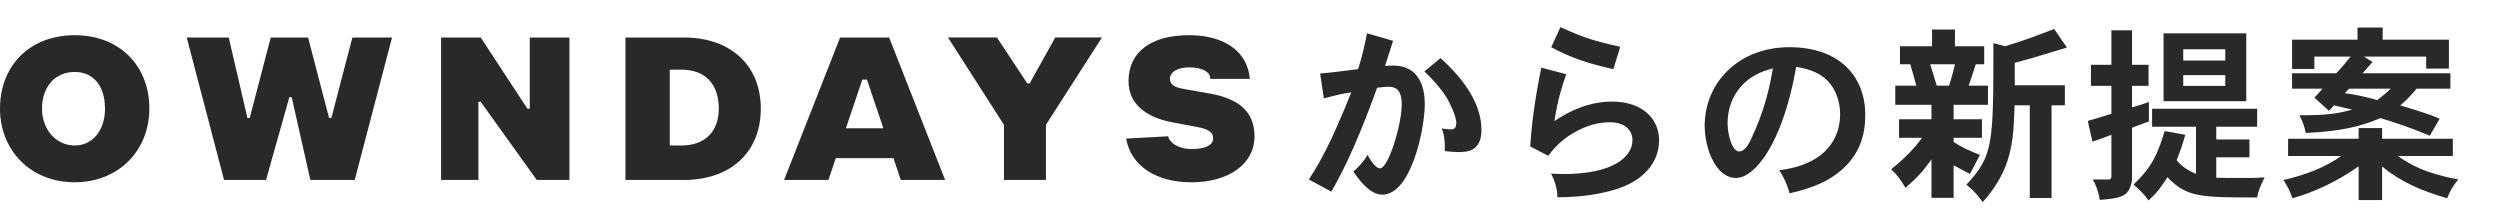 <svg width="202" height="18" viewBox="0 0 202 18" fill="none" xmlns="http://www.w3.org/2000/svg">
<path d="M90.996 11.198L94.39 11.013C94.501 11.559 95.261 12.043 96.275 12.043C97.596 12.043 98.022 11.615 98.022 11.198C98.022 10.641 97.596 10.423 96.652 10.245L94.687 9.874C92.616 9.483 91.185 8.414 91.185 6.558C91.185 4.145 93.069 2.844 96.086 2.844C98.914 2.844 100.799 4.145 100.988 6.372H97.782C97.82 5.814 97.132 5.443 96.086 5.443C95.215 5.443 94.533 5.777 94.533 6.372C94.533 6.744 94.744 7.028 95.644 7.187L97.755 7.559C100.014 7.954 101.365 8.974 101.365 11.015C101.365 13.243 99.292 14.729 96.275 14.729C93.447 14.729 91.374 13.428 90.996 11.201V11.198ZM81.118 14.541H84.512V10.083L89.039 3.027H85.267L83.194 6.741H83.005L80.554 3.027H76.594L81.121 10.083V14.541H81.118ZM72.186 12.775H67.533L66.937 14.541H63.354L67.88 3.03H71.841L76.368 14.541H72.784L72.189 12.775H72.186ZM71.374 10.362L70.051 6.433H69.673L68.35 10.362H71.377H71.374ZM61.472 8.785C61.472 12.313 59.021 14.541 55.25 14.541H50.537V3.03H55.25C59.021 3.03 61.472 5.257 61.472 8.785ZM58.078 8.785C58.078 6.744 56.945 5.629 55.061 5.629H54.117V11.756H55.061C56.945 11.756 58.078 10.641 58.078 8.785ZM35.639 14.541H38.656V8.228H38.844L43.371 14.541H46.01V3.03H42.805V8.785H42.616L38.844 3.03H35.639V14.541ZM18.101 14.541H21.495L23.38 7.856H23.569L25.078 14.541H28.661L31.678 3.03H28.473L26.777 9.529H26.588L24.892 3.03H21.875L20.18 9.529H19.991L18.481 3.03H15.087L18.104 14.541H18.101ZM12.067 8.785C12.067 12.128 9.617 14.727 6.034 14.727C2.451 14.727 0 12.128 0 8.785C0 5.257 2.451 2.844 6.034 2.844C9.617 2.844 12.067 5.257 12.067 8.785ZM8.484 8.785C8.484 6.929 7.541 5.814 6.034 5.814C4.527 5.814 3.394 6.929 3.394 8.785C3.394 10.455 4.527 11.756 6.034 11.756C7.541 11.756 8.484 10.455 8.484 8.785Z" fill="#292929"/>
<path d="M110.454 2.692L112.561 3.298C112.349 3.965 112.091 4.784 111.909 5.329C112.182 5.314 112.394 5.299 112.591 5.299C114.744 5.299 115.123 7.209 115.123 8.376C115.123 10.513 113.986 15.728 111.697 15.728C110.909 15.728 110.151 15.046 109.348 13.863C109.848 13.424 110.242 12.984 110.5 12.514C110.5 12.529 111.06 13.605 111.5 13.605C112.182 13.605 113.258 10.089 113.258 8.437C113.258 7.163 112.698 7.012 112.182 7.012C111.955 7.012 111.667 7.042 111.273 7.088C109.999 10.604 108.847 13.287 107.574 15.485L105.755 14.5C106.786 12.908 107.604 11.392 109.181 7.467C108.544 7.557 108.15 7.633 106.968 7.952L106.665 5.936C107.62 5.86 107.923 5.814 109.727 5.587C110.075 4.587 110.348 3.237 110.454 2.692ZM115.092 5.769L116.396 4.693C119.079 7.118 119.7 9.088 119.7 10.513C119.7 12.272 118.473 12.287 117.821 12.287C117.518 12.287 117.199 12.256 116.745 12.211C116.745 11.62 116.745 10.953 116.487 10.377C116.836 10.438 117.078 10.453 117.23 10.453C117.381 10.453 117.669 10.453 117.669 9.937C117.669 9.331 117.033 8.133 116.972 8.027C116.699 7.542 116.108 6.739 115.092 5.769ZM130.917 3.783L130.356 5.587C128.401 5.147 127.037 4.723 125.339 3.813L126.082 2.192C127.855 2.995 128.568 3.253 130.917 3.783ZM124.536 5.466L126.552 5.996C126.203 7.012 125.855 8.073 125.597 9.786C127.507 8.497 129.068 8.209 130.266 8.209C132.706 8.209 134.055 9.604 134.055 11.332C134.055 13.105 132.812 14.636 130.447 15.334C129.871 15.5 128.28 15.94 125.839 15.94C125.839 15.379 125.673 14.666 125.324 14.03C125.733 14.045 126.082 14.06 126.37 14.06C130.341 14.06 131.903 12.666 131.903 11.332C131.903 10.559 131.342 9.877 130.068 9.877C129.159 9.877 128.295 10.134 127.492 10.544C126.173 11.226 125.536 12.014 125.097 12.59L123.642 11.832C123.748 10.104 124.005 8.088 124.536 5.466ZM143.256 5.526C142.604 5.693 141.194 6.072 140.27 7.527C139.891 8.103 139.588 8.967 139.588 9.937C139.588 10.877 139.951 12.241 140.527 12.241C140.997 12.241 141.316 11.559 141.422 11.377C142.634 8.861 143.013 6.875 143.256 5.526ZM144.59 15.621C144.423 14.939 144.12 14.272 143.756 13.757C147.879 13.242 148.682 10.816 148.682 9.225C148.682 8.3 148.364 7.345 147.879 6.769C147.288 6.011 146.363 5.587 145.135 5.405C144.029 11.665 141.77 14.379 140.27 14.379C138.633 14.379 137.738 11.999 137.738 10.149C137.738 6.754 140.406 3.813 144.59 3.813C148.576 3.813 150.714 6.117 150.714 9.301C150.714 10.801 150.335 12.848 147.97 14.348C147.258 14.788 146.333 15.227 144.59 15.621ZM162.794 5.072V6.891H166.842V8.512H165.765V16H164.007V8.512H162.779C162.688 11.332 162.612 13.636 160.202 16.334C159.854 15.819 159.384 15.303 158.884 14.924C161.066 12.56 161.066 11.696 161.066 3.48L162.006 3.738C163.719 3.207 163.946 3.116 165.978 2.343L167.008 3.844C164.325 4.662 164.159 4.708 162.794 5.072ZM157.959 5.193H155.958C156.155 5.799 156.337 6.405 156.489 6.921H157.489C157.656 6.375 157.838 5.784 157.959 5.193ZM156.11 2.389H157.959V3.738H160.324V5.193H159.642C159.444 5.829 159.263 6.375 159.066 6.921H160.627V8.467H157.853V9.634H160.142V11.135H157.853V11.468C158.459 11.877 159.172 12.211 159.975 12.514C159.687 13.075 159.429 13.59 159.172 14.045C158.762 13.848 158.247 13.575 157.853 13.348V15.985H156.064V12.878C155.352 13.878 154.912 14.348 153.957 15.182C153.669 14.636 153.26 14.091 152.805 13.681C154.079 12.635 154.685 11.968 155.306 11.135H153.442V9.634H156.064V8.467H153.139V6.921H154.836C154.685 6.375 154.533 5.784 154.351 5.193H153.518V3.738H156.11V2.389ZM179.802 3.98H176.406V4.89H179.802V3.98ZM179.802 6.072H176.406V6.936H179.802V6.072ZM174.815 2.692H181.499V8.179H174.815V2.692ZM170.601 2.449H172.268V5.238H173.602V6.936H172.268V8.679C172.723 8.558 173.208 8.391 173.632 8.24V9.816C173.147 9.998 172.677 10.149 172.268 10.316V14.591C172.026 15.682 171.798 16 169.661 16.152C169.585 15.606 169.388 15 169.1 14.5H170.388C170.525 14.5 170.601 14.439 170.601 14.272V10.892C170.116 11.074 169.585 11.286 169.07 11.438L168.691 9.771C169.282 9.604 169.964 9.392 170.601 9.195V6.936H168.948V5.238H170.601V2.449ZM173.89 8.785H182.378V10.24H179.074V11.271H181.757V12.711H179.074V14.363C179.544 14.379 180.544 14.379 181.196 14.379C182.151 14.379 182.378 14.379 182.985 14.333C182.712 14.848 182.469 15.409 182.378 15.955C177.876 15.955 176.679 15.955 175.133 14.318C174.587 15.167 174.269 15.591 173.602 16.198C173.314 15.773 172.905 15.349 172.389 14.909C173.89 13.499 174.345 12.423 174.906 10.589L176.573 10.892C176.346 11.68 176.209 12.09 175.876 12.938C176.255 13.454 176.922 13.848 177.437 14.045V10.24H173.89V8.785ZM193.171 7.163H189.806L189.457 7.527C190.276 7.633 191.109 7.815 192.095 8.088C192.428 7.815 192.868 7.467 193.171 7.163ZM190.488 2.222H192.519V3.207H197.87V5.541H196.036V4.571H191.003L191.7 5.011C191.488 5.253 191.185 5.602 190.897 5.92H197.991V7.163H195.263C194.899 7.603 194.368 8.179 193.944 8.512C194.975 8.831 196.096 9.149 197.127 9.589L196.324 10.968C194.823 10.331 193.519 9.892 192.337 9.543C190.715 10.24 189.063 10.619 186.304 10.741C186.213 10.286 186.062 9.801 185.789 9.316C188.214 9.316 188.972 9.149 190.063 8.861C189.518 8.725 189.063 8.619 188.593 8.512L188.184 8.952L187.002 7.891C187.35 7.512 187.517 7.345 187.653 7.163H185.198V5.92H188.775C189.215 5.451 189.609 4.965 189.927 4.571H187.002V5.572H185.198V3.207H190.488V2.222ZM190.579 10.347H192.474V11.21H198.188V12.605H193.747C194.853 13.363 195.975 14 198.628 14.5C198.234 14.97 197.946 15.44 197.733 16.016C195.642 15.424 193.944 14.666 192.474 13.454V16.167H190.579V13.439C188.714 14.758 186.789 15.591 185.228 16.016C185.061 15.53 184.804 14.97 184.5 14.545C186.107 14.181 187.866 13.56 189.154 12.605H184.879V11.21H190.579V10.347Z" fill="#292929"/>
</svg>
